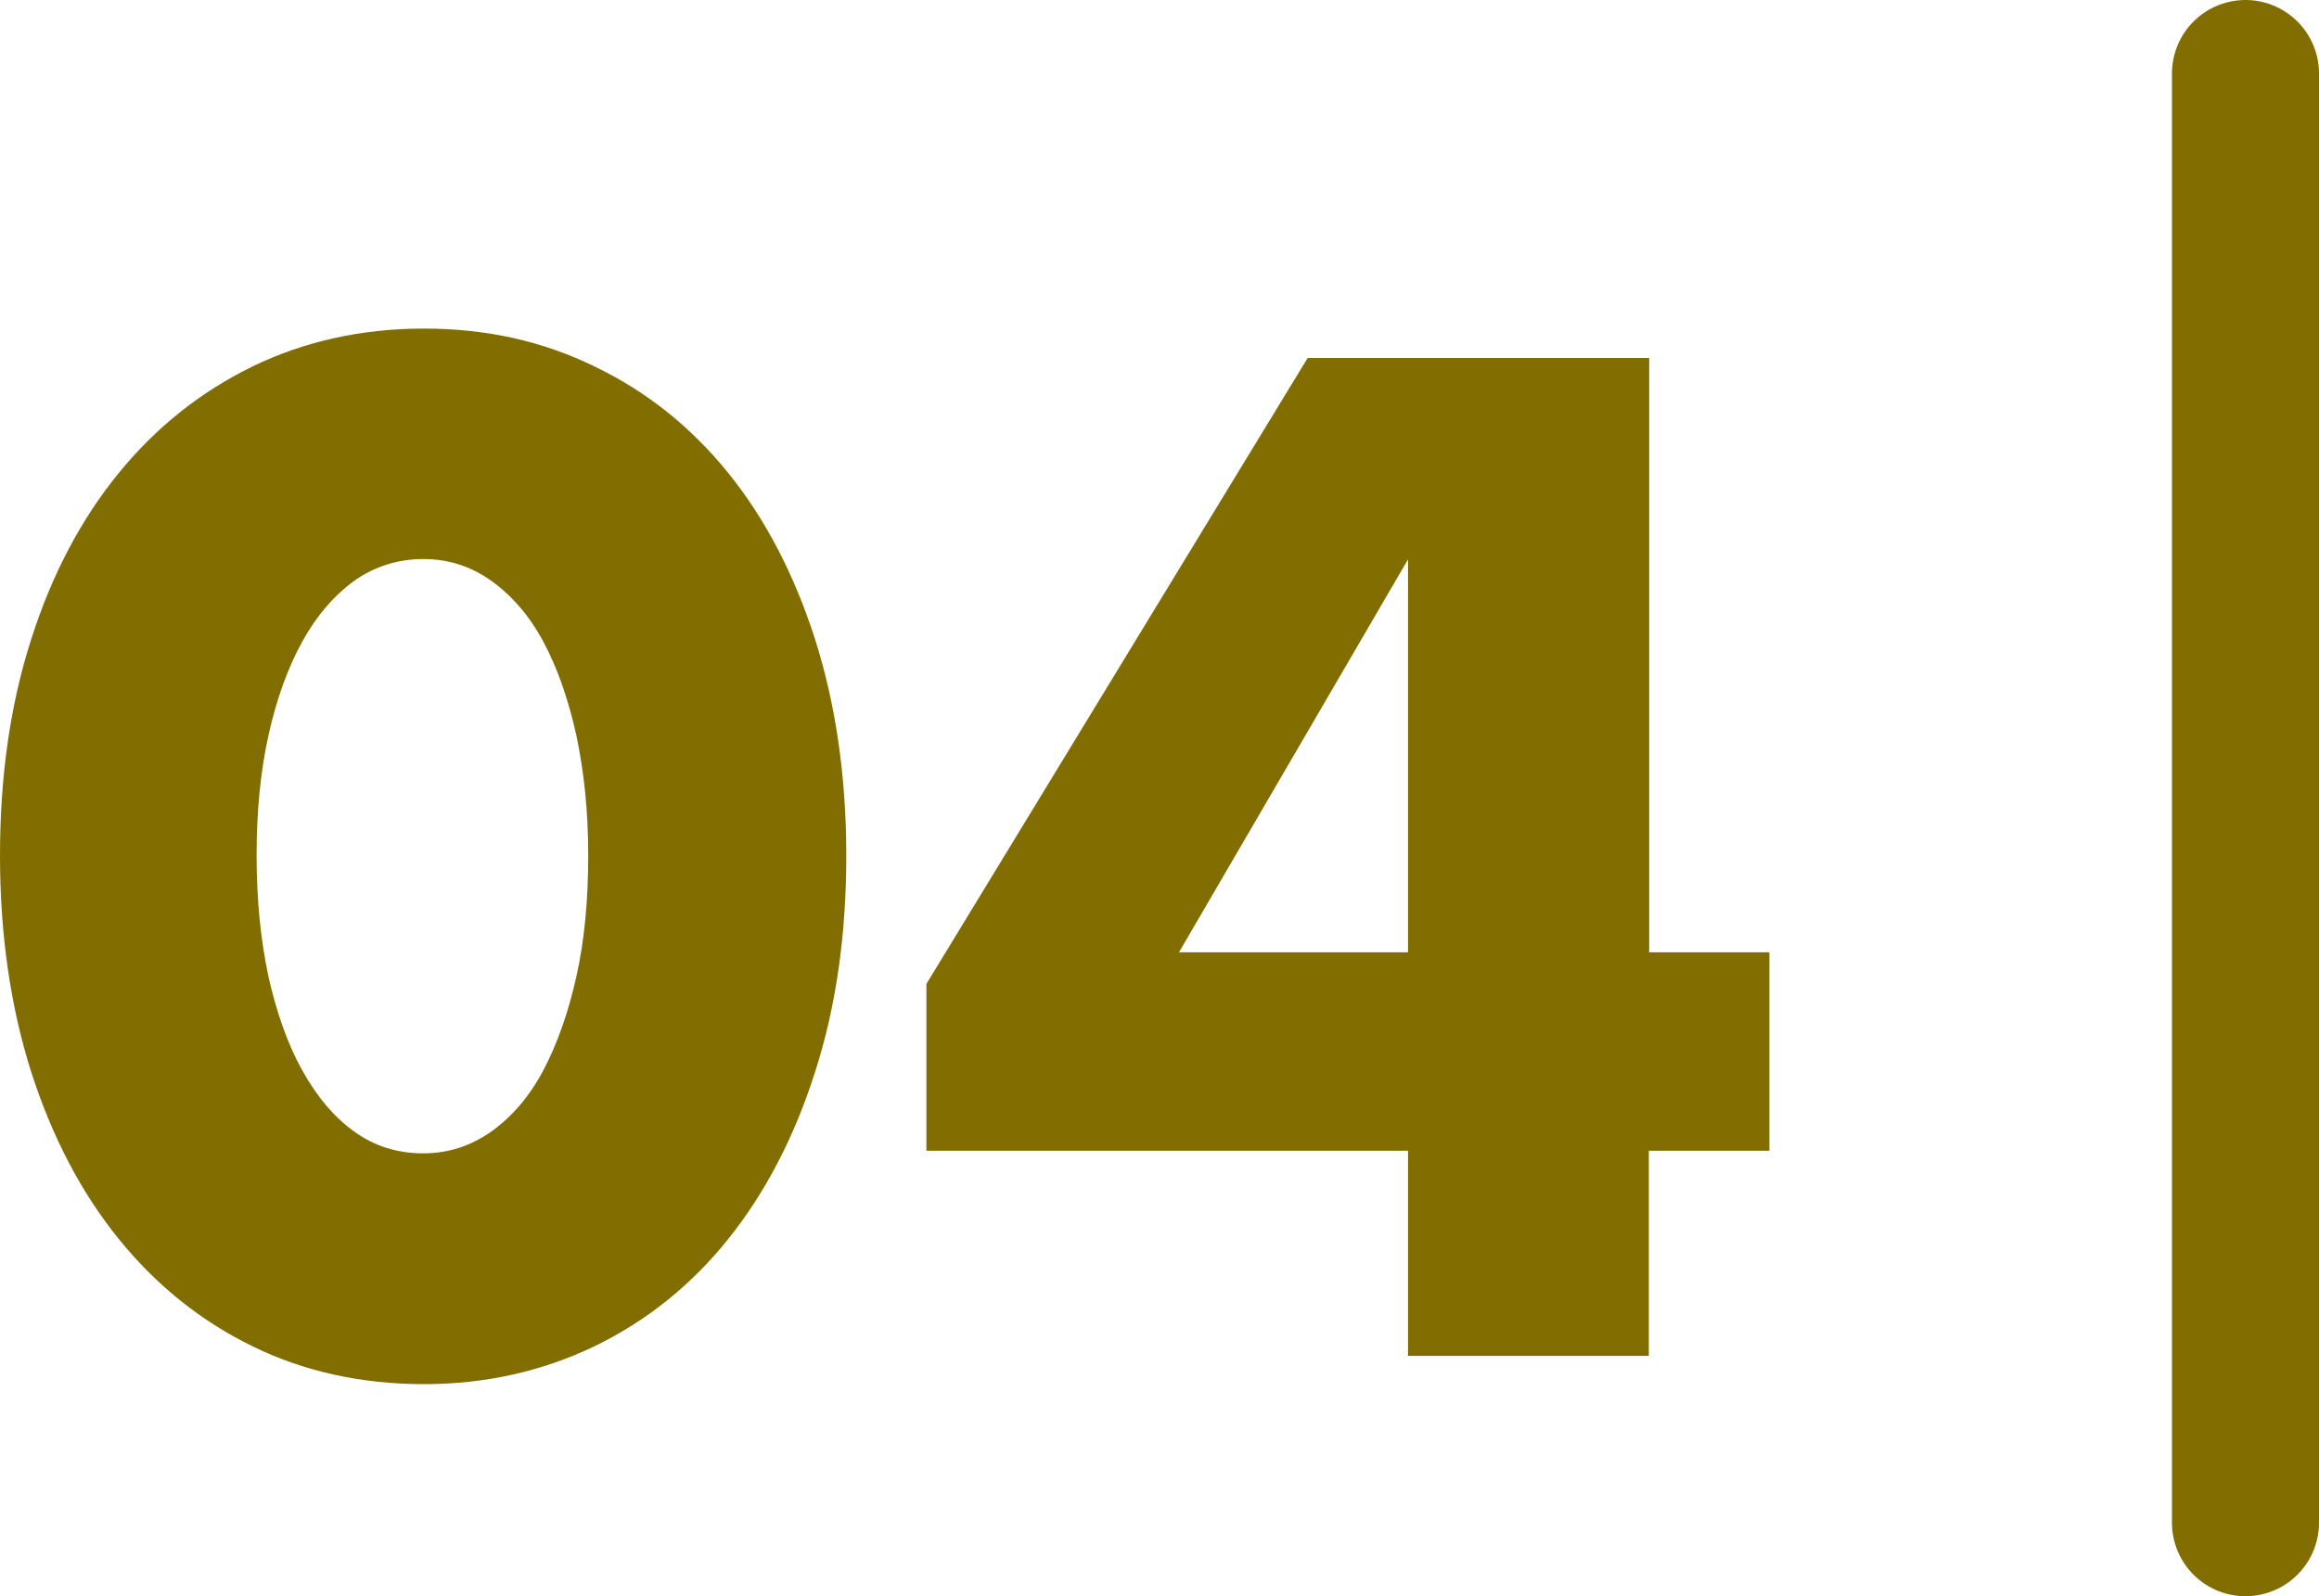 <?xml version="1.0" encoding="UTF-8"?><svg id="b" xmlns="http://www.w3.org/2000/svg" viewBox="0 0 63.08 43.43"><defs><style>.d{fill:none;stroke:#826e00;stroke-linecap:round;stroke-linejoin:round;stroke-width:4px;}.e{fill:#826e00;stroke-width:0px;}</style></defs><g id="c"><path class="e" d="M0,23.28c0-2.16.28-4.12.85-5.89.56-1.76,1.36-3.27,2.38-4.52,1.02-1.25,2.23-2.21,3.64-2.9,1.4-.68,2.96-1.03,4.66-1.03s3.23.34,4.64,1.03c1.42.68,2.63,1.65,3.64,2.9s1.79,2.75,2.36,4.52c.56,1.76.85,3.73.85,5.89s-.28,4.12-.85,5.89c-.56,1.76-1.35,3.28-2.36,4.54-1.01,1.26-2.22,2.23-3.64,2.92-1.42.68-2.96,1.03-4.64,1.03s-3.26-.34-4.66-1.03c-1.4-.68-2.62-1.66-3.64-2.92-1.02-1.26-1.81-2.77-2.38-4.54-.56-1.76-.85-3.73-.85-5.89ZM6.98,23.28c0,1.2.11,2.29.32,3.28.22.98.52,1.84.92,2.56.4.72.87,1.28,1.42,1.67.55.4,1.18.59,1.87.59s1.29-.2,1.85-.59c.56-.4,1.04-.95,1.42-1.67.38-.72.68-1.57.9-2.56.22-.98.32-2.08.32-3.28s-.11-2.26-.32-3.26c-.22-1-.52-1.85-.9-2.56-.38-.71-.86-1.26-1.42-1.66-.56-.4-1.18-.59-1.85-.59s-1.32.2-1.87.59c-.55.4-1.03.95-1.42,1.66s-.7,1.56-.92,2.56c-.22,1-.32,2.08-.32,3.26Z"/><path class="e" d="M44.85,25.91h3.28v5.4h-3.28v5.58h-6.55v-5.58h-13.1v-4.54l10.37-17.03h9.29v16.16ZM38.3,25.91v-10.69l-6.23,10.69h6.23Z"/><line class="d" x1="61.08" y1="41.43" x2="61.08" y2="2"/></g></svg>